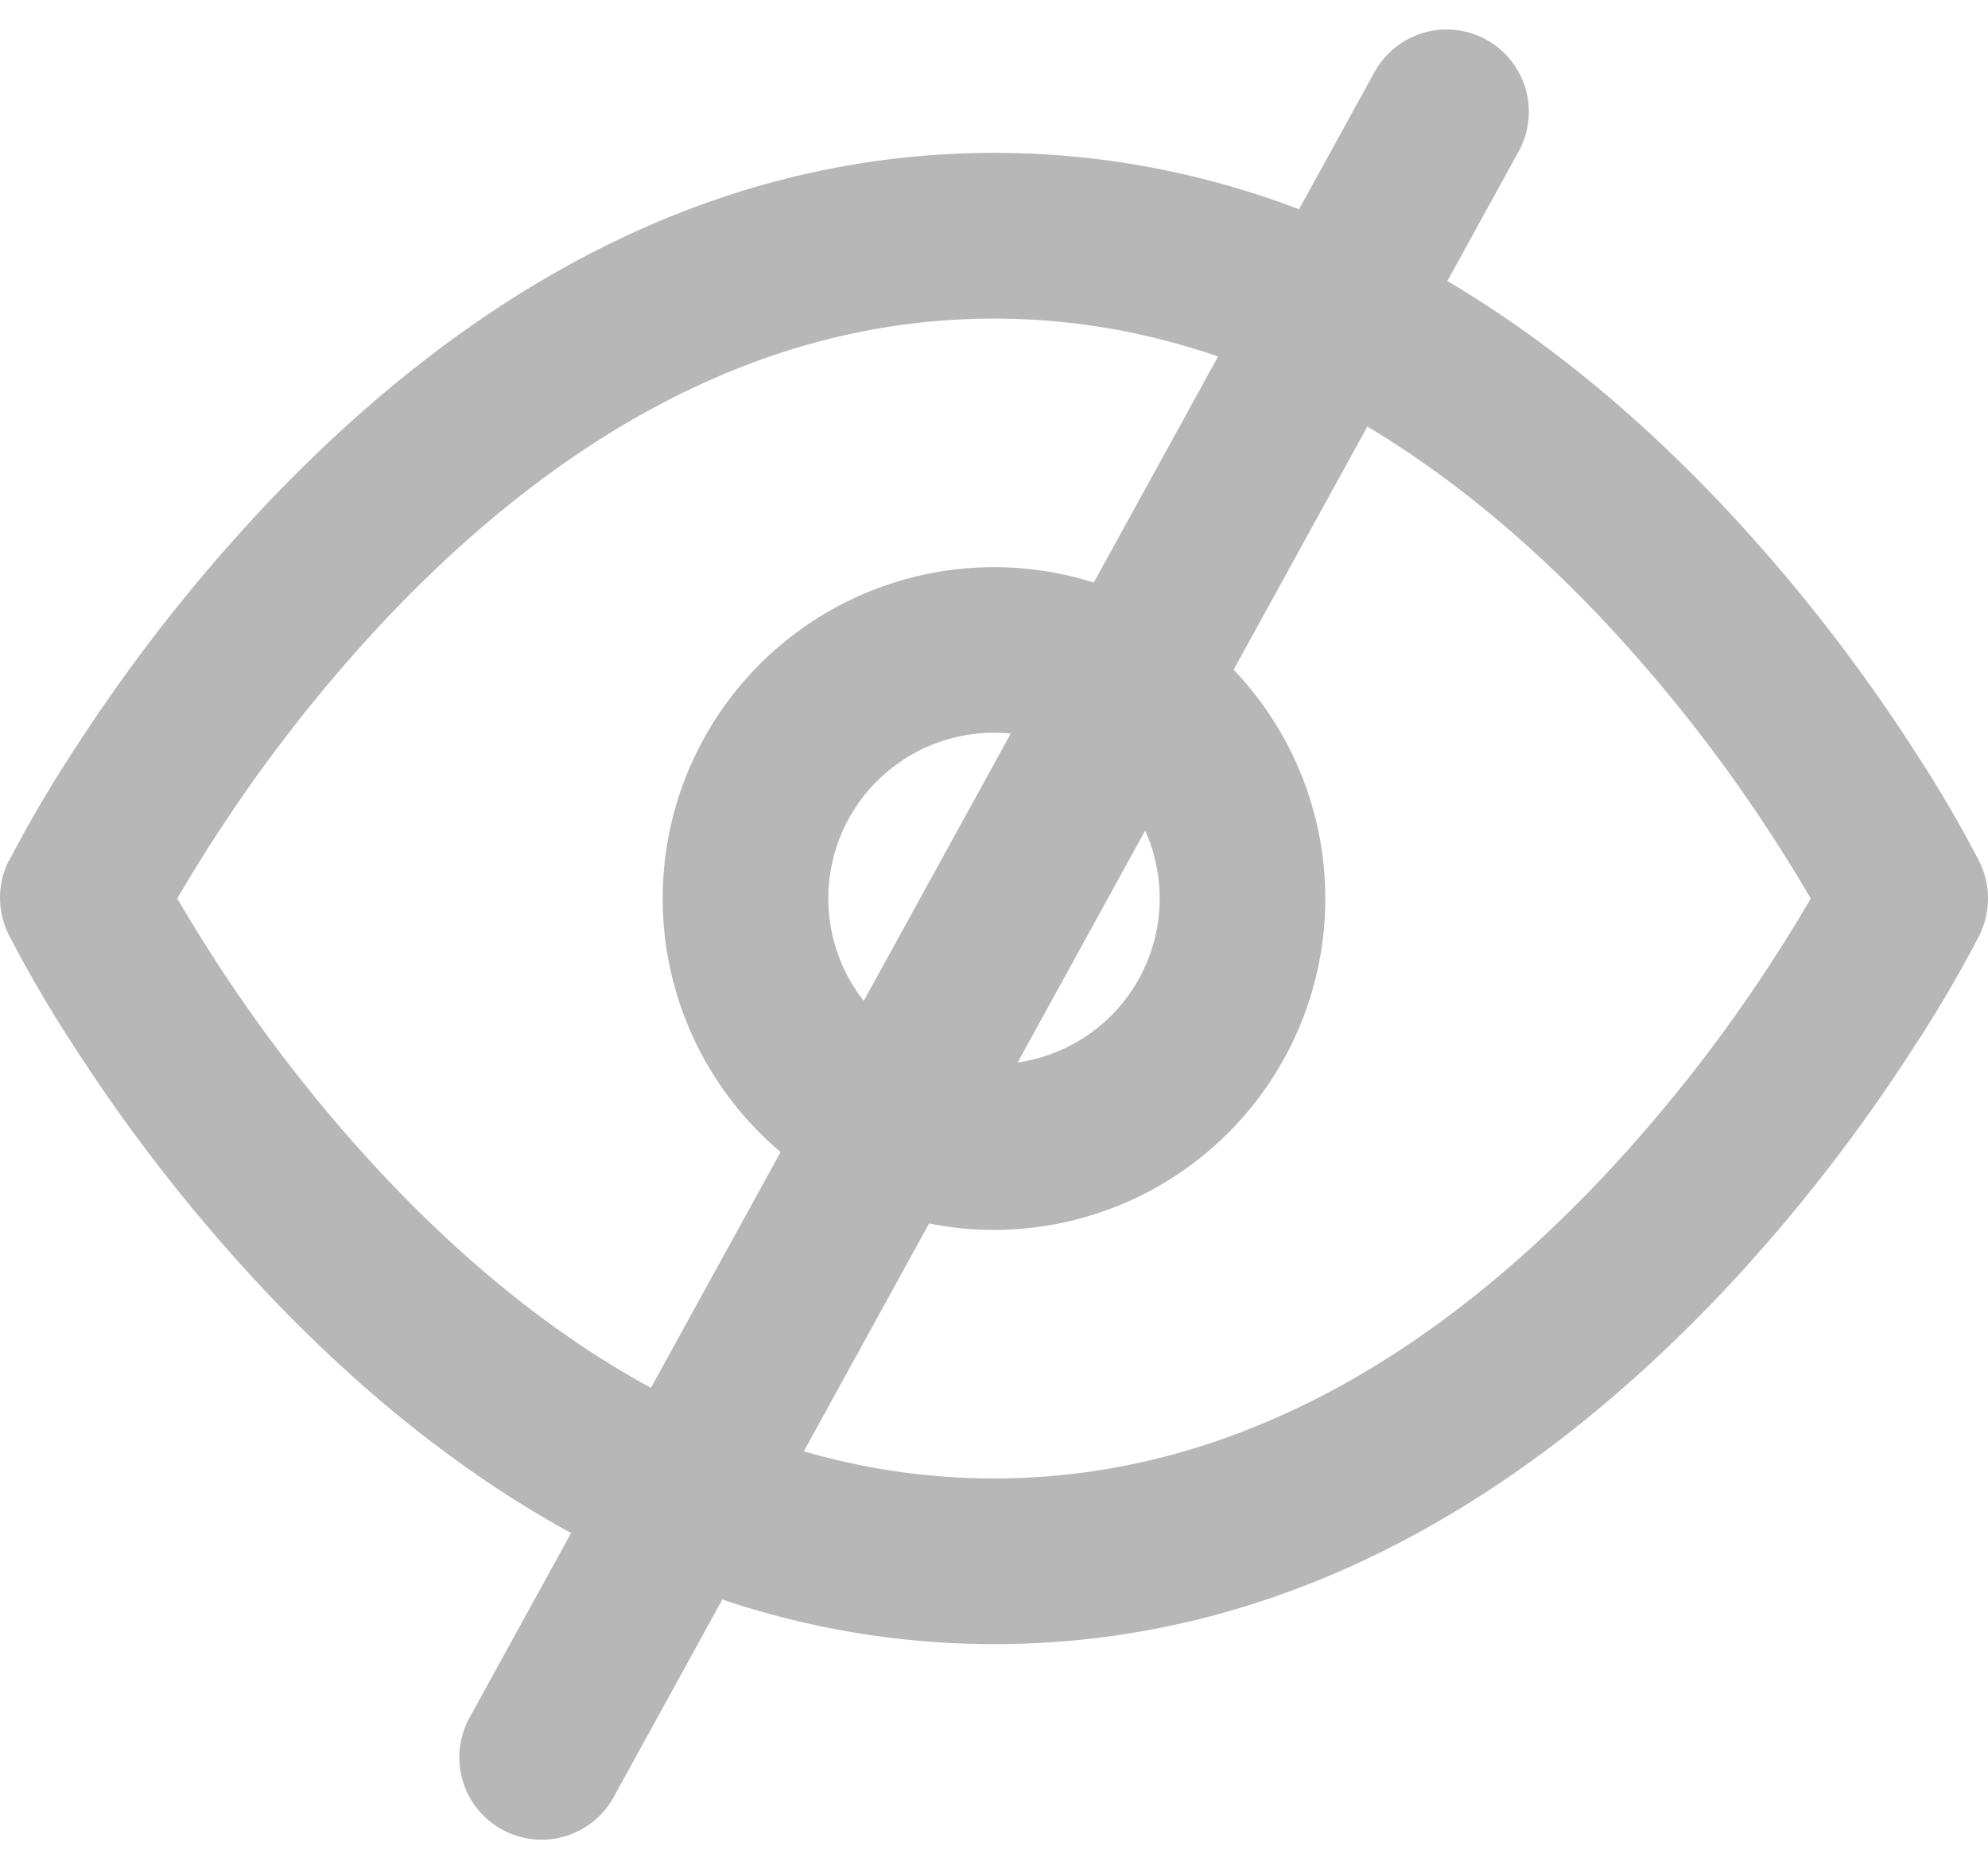 <svg xmlns="http://www.w3.org/2000/svg" width="24.164" height="22.717" viewBox="0 0 24.164 22.717">
  <g id="Group_9130" data-name="Group 9130" transform="translate(10126.083 14145.858)">
    <g id="noun-eye-on-2863080" transform="translate(-10266.081 -14266.501)">
      <path id="Path_9779" data-name="Path 9779" d="M142.59,132.275a18.647,18.647,0,0,0,2.044,2.627c2.186,2.332,4.682,3.709,7.446,3.709s5.26-1.377,7.446-3.709a18.642,18.642,0,0,0,2.044-2.627c.164-.254.31-.493.437-.712-.127-.219-.273-.458-.437-.712a18.647,18.647,0,0,0-2.044-2.627c-2.186-2.332-4.682-3.709-7.446-3.709s-5.26,1.377-7.446,3.709a18.642,18.642,0,0,0-2.044,2.627c-.164.254-.31.493-.437.712C142.281,131.782,142.426,132.021,142.59,132.275Zm-2.486-1.163a15.347,15.347,0,0,1,.794-1.354,20.629,20.629,0,0,1,2.267-2.911c2.533-2.7,5.512-4.346,8.915-4.346s6.382,1.644,8.915,4.346a20.624,20.624,0,0,1,2.267,2.911,15.35,15.35,0,0,1,.794,1.354,1.007,1.007,0,0,1,0,.9,15.343,15.343,0,0,1-.794,1.355A20.628,20.628,0,0,1,161,136.278c-2.533,2.7-5.512,4.346-8.915,4.346s-6.382-1.644-8.915-4.346a20.625,20.625,0,0,1-2.267-2.911,15.348,15.348,0,0,1-.794-1.355A1.007,1.007,0,0,1,140.1,131.112Z" fill="#b7b7b7" fill-rule="evenodd"/>
      <path id="Path_9780" data-name="Path 9780" d="M284.027,218.055a4.027,4.027,0,1,1,4.027-4.027A4.027,4.027,0,0,1,284.027,218.055Zm0-2.014a2.014,2.014,0,1,0-2.014-2.014A2.014,2.014,0,0,0,284.027,216.041Z" transform="translate(-131.947 -82.465)" fill="#b7b7b7" fill-rule="evenodd"/>
    </g>
    <line id="Line_18" data-name="Line 18" x1="11" y2="20" transform="translate(-10119.5 -14144.5)" fill="none" stroke="#b7b7b7" stroke-linecap="round" stroke-width="2"/>
  </g>
</svg>
